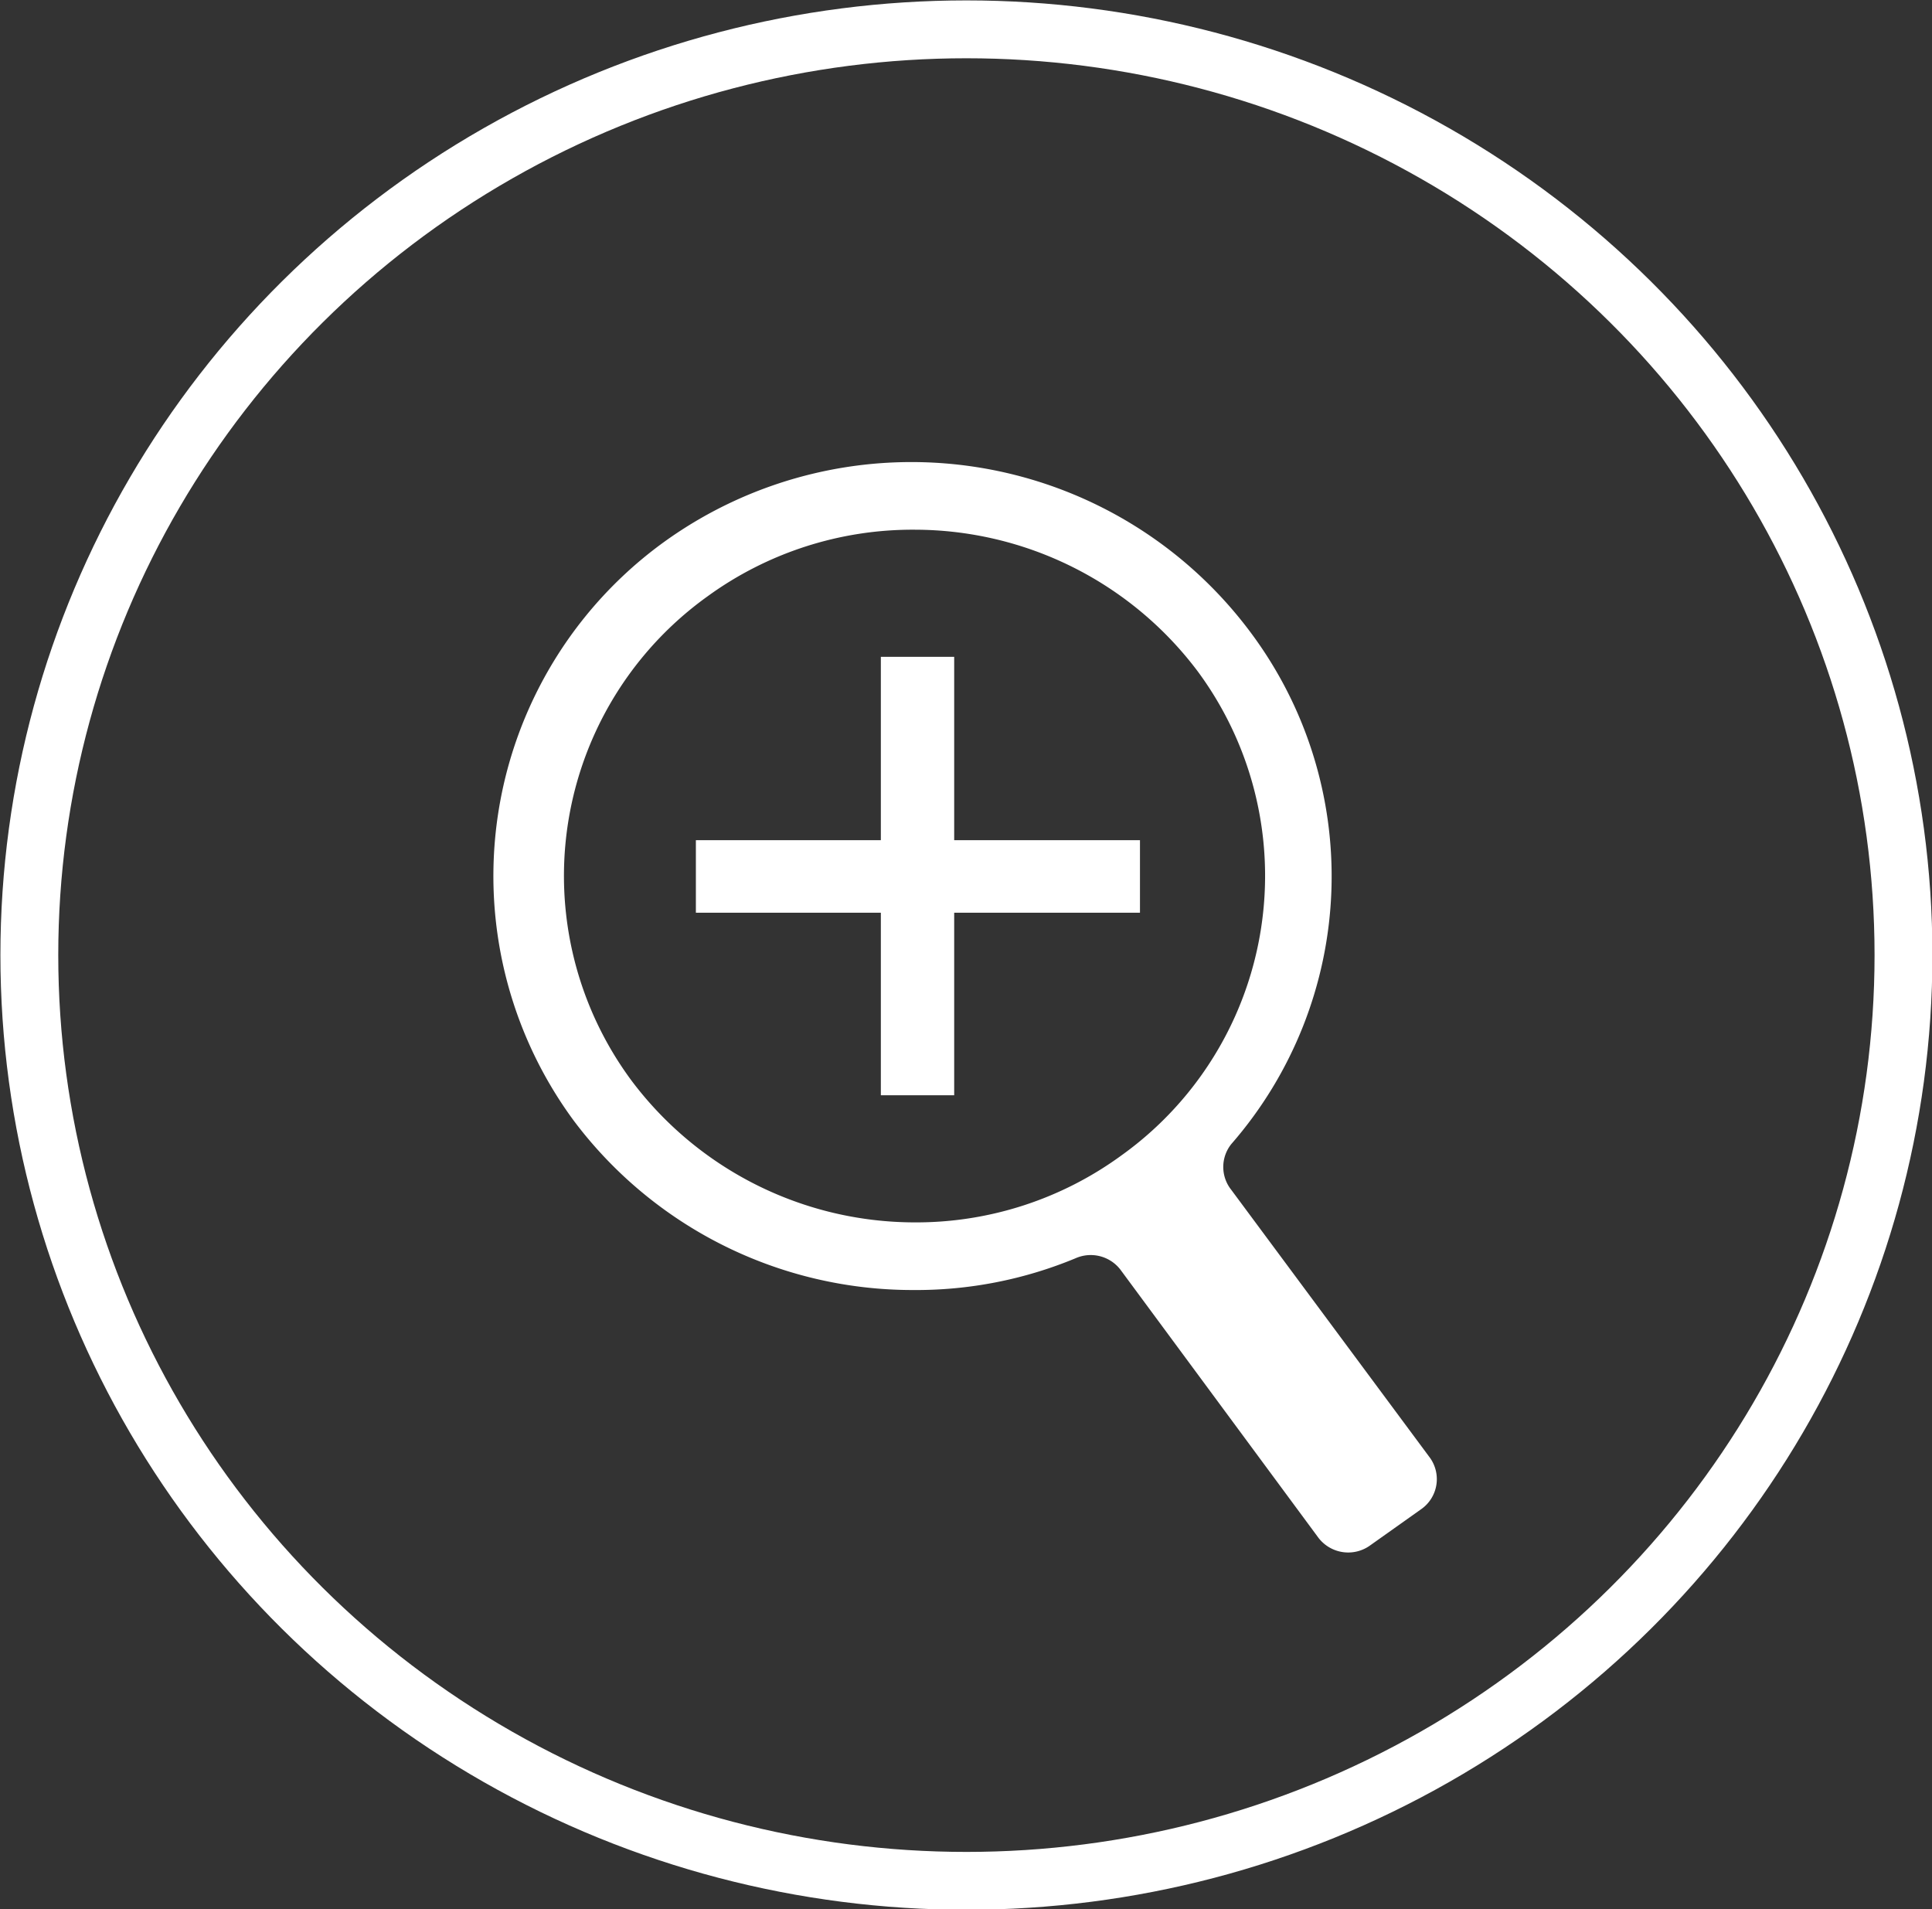 <svg xmlns="http://www.w3.org/2000/svg" viewBox="0 0 23.71 23.43"><rect x="0" y="0" width="23.71" height="23.43" fill="#333333" stroke="none"/><defs><style>.cls-1{fill:#fff;}.cls-2{fill:none;stroke:#fff;stroke-miterlimit:10;stroke-width:0.71px;}</style></defs><g id="レイヤー_2" data-name="レイヤー 2"><g id="design"><path class="cls-1" d="M17.55,17.89,15.11,14.6a.45.45,0,0,1,0-.56,5,5,0,0,0,.23-6.29,5.19,5.19,0,0,0-7.19-1.1,5.06,5.06,0,0,0-1.11,7.1,5.2,5.2,0,0,0,4.16,2.08,5.1,5.1,0,0,0,2-.39.46.46,0,0,1,.55.14l2.43,3.29a.46.46,0,0,0,.64.09l.62-.44A.45.45,0,0,0,17.55,17.89Zm-9.8-4.63a4.22,4.22,0,0,1,.93-5.94,4.28,4.28,0,0,1,2.54-.82A4.35,4.35,0,0,1,14.7,8.24a4.22,4.22,0,0,1-.94,5.94,4.27,4.27,0,0,1-2.53.82A4.35,4.35,0,0,1,7.75,13.26Z"/><ellipse class="cls-2" cx="11.86" cy="11.72" rx="11.5" ry="11.36"/><rect class="cls-1" x="8.54" y="10.31" width="5.45" height="0.89"/><rect class="cls-1" x="8.57" y="10.3" width="5.38" height="0.9" transform="translate(22.01 -0.51) rotate(90)"/></g></g></svg>